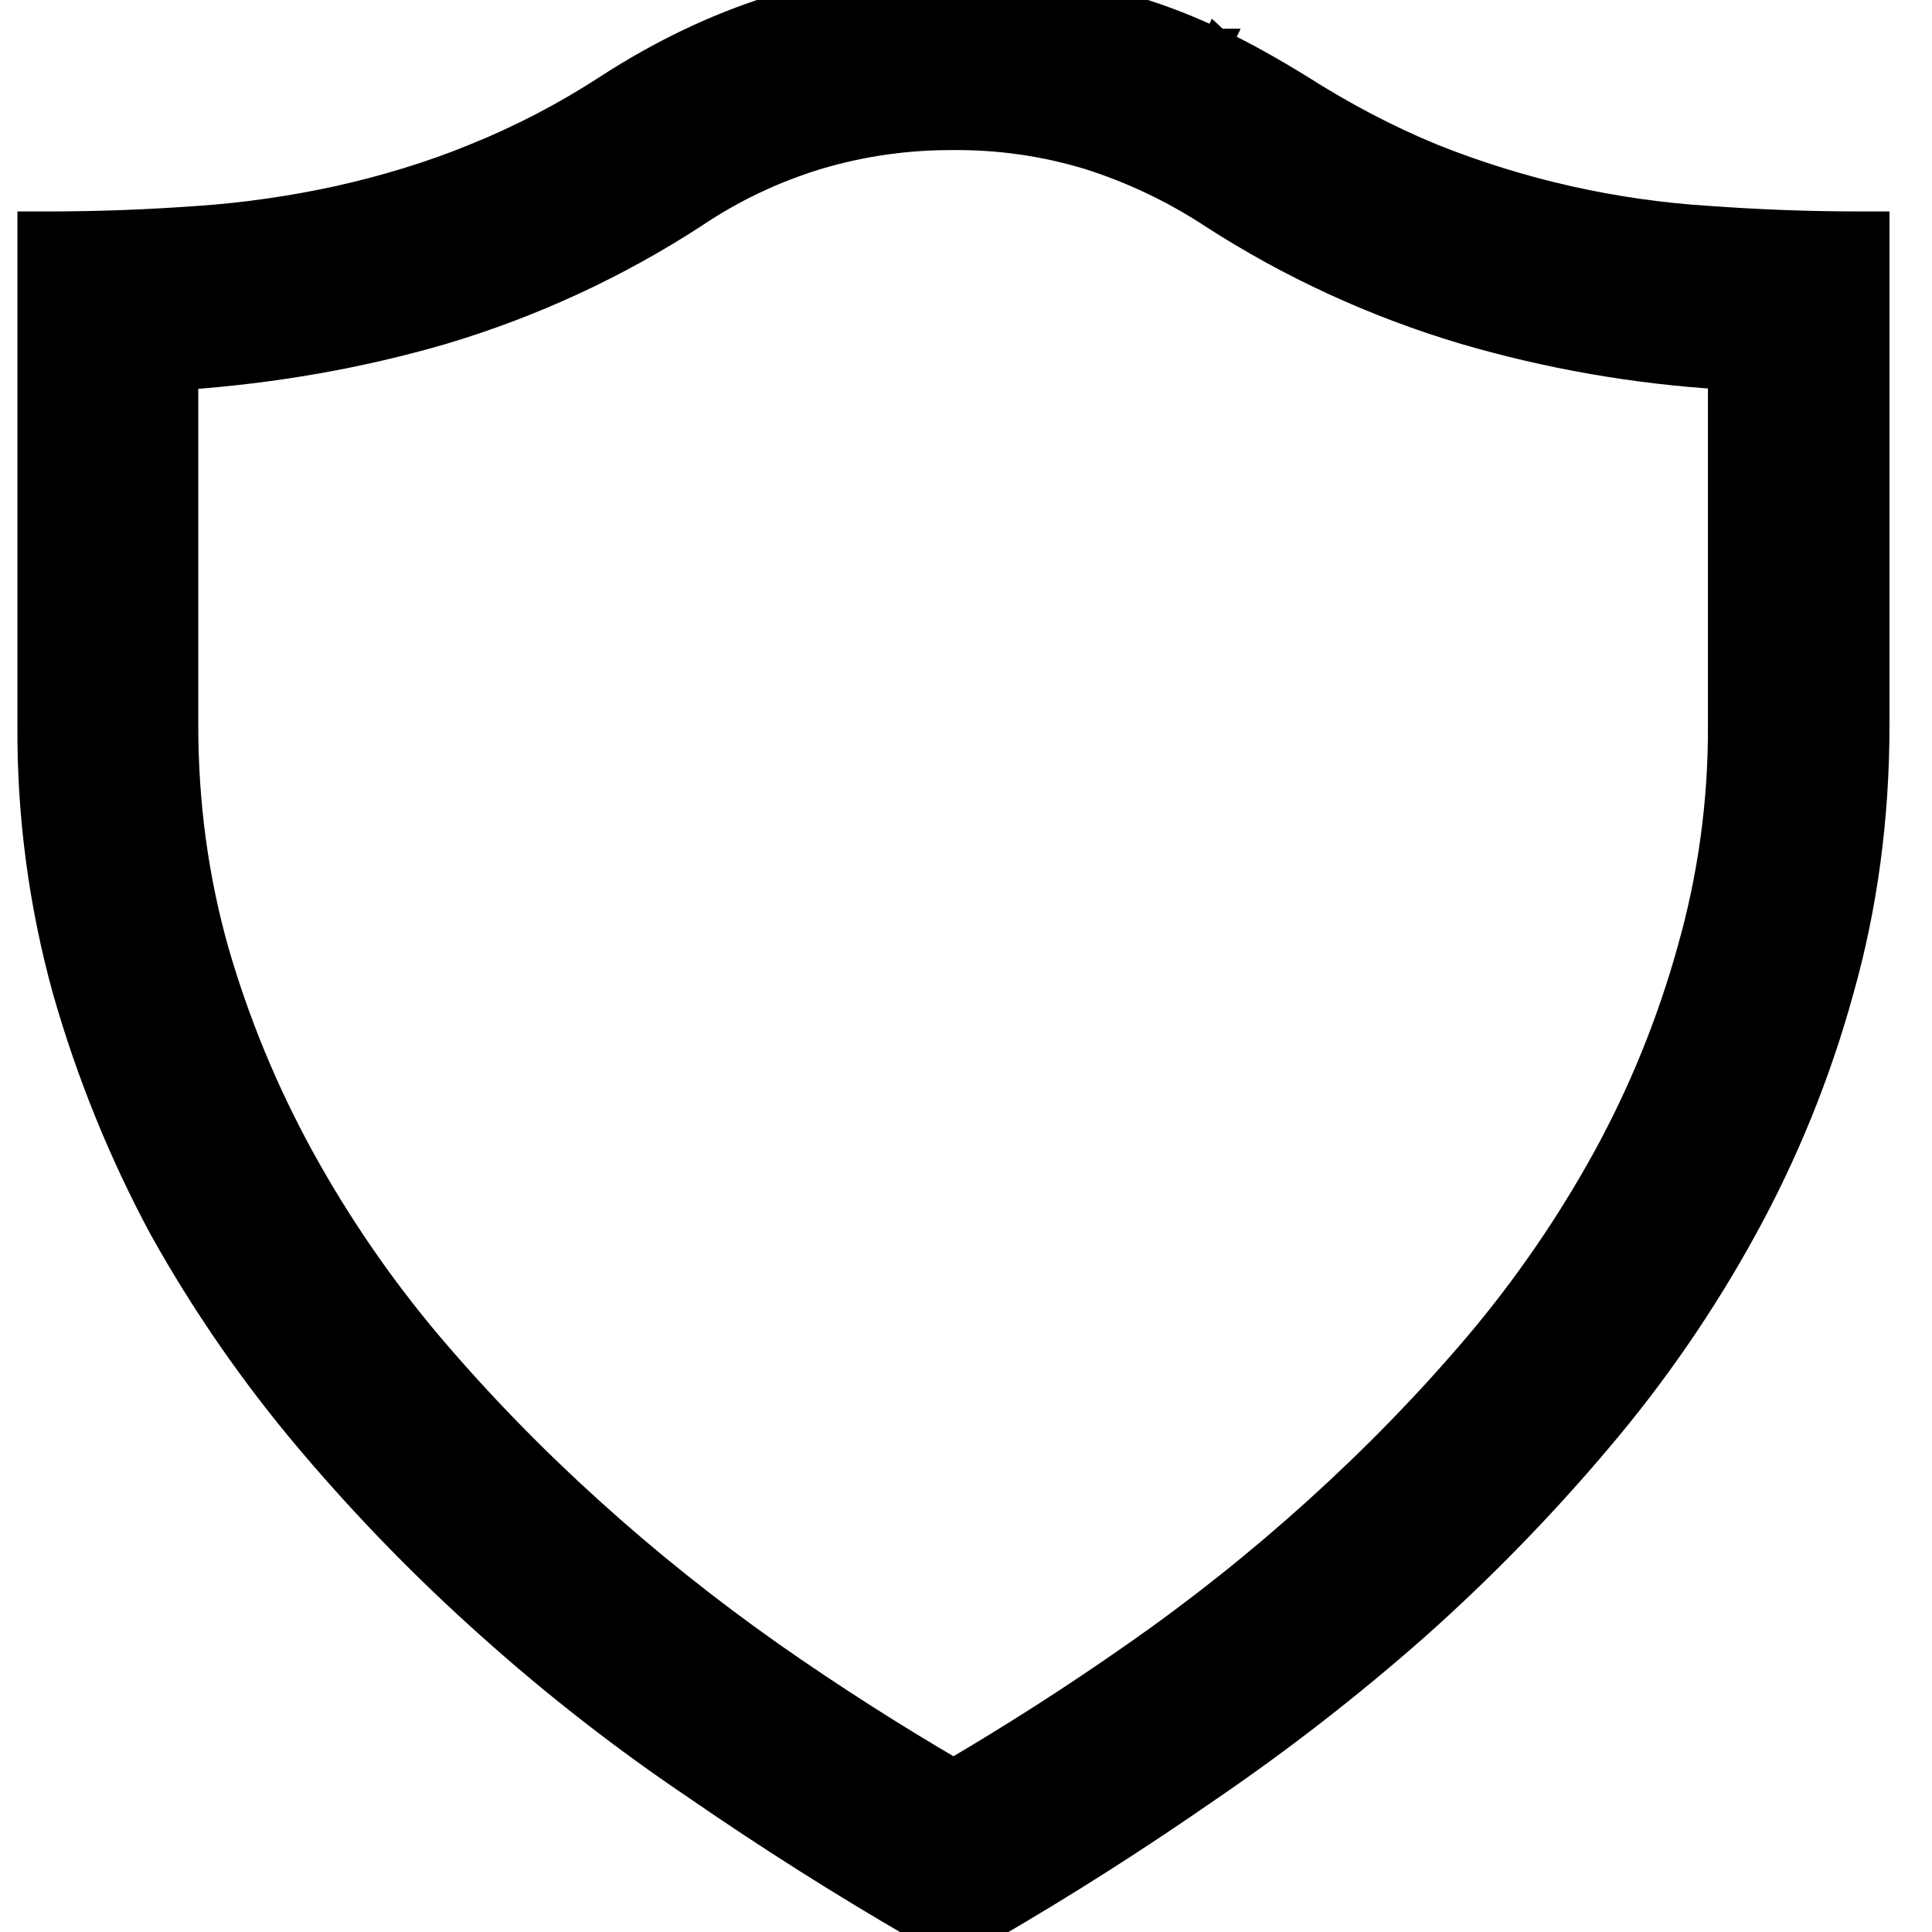 <svg data-v-c5e1576a="" width="45" height="45" viewBox="0 0 45 45" fill="none" xmlns="http://www.w3.org/2000/svg" class="icon-grid__image" data-v-1e908fe1=""><path d="M28.339 1.018C27.695 0.706 27.052 0.458 26.395 0.259C25.738 0.053 25.065 -0.096 24.383 -0.186C23.687 -0.302 22.945 -0.35 22.196 -0.35C20.767 -0.367 19.343 -0.163 17.977 0.256L17.977 0.256L17.974 0.257C16.704 0.658 15.421 1.266 14.159 2.086C13.183 2.72 12.148 3.259 11.069 3.694L11.068 3.695C10.028 4.12 8.97 4.435 7.909 4.673C6.826 4.911 5.726 5.07 4.62 5.146L4.619 5.146C3.485 5.228 2.32 5.275 1.106 5.275H0.756V5.625V16.874C0.74 18.964 1.015 21.046 1.573 23.06L1.574 23.063C2.122 24.983 2.875 26.839 3.821 28.597L3.821 28.597L3.824 28.602C4.796 30.343 5.933 31.986 7.22 33.509C8.525 35.055 9.938 36.507 11.448 37.853C12.968 39.215 14.58 40.469 16.274 41.608C17.93 42.75 19.631 43.827 21.373 44.835C21.373 44.835 21.374 44.836 21.375 44.836L22.046 45.236L22.225 45.343L22.404 45.236L23.076 44.836C23.076 44.836 23.077 44.835 23.077 44.835C24.773 43.852 26.467 42.77 28.144 41.607C29.827 40.456 31.438 39.203 32.967 37.854L32.968 37.853C34.479 36.507 35.893 35.056 37.199 33.509C38.489 31.992 39.622 30.347 40.58 28.6C41.543 26.848 42.298 24.989 42.829 23.061C43.384 21.099 43.66 19.042 43.66 16.875V5.625V5.275H43.31C42.099 5.275 40.934 5.228 39.8 5.146L39.797 5.146C37.584 5.008 35.408 4.518 33.35 3.695C32.309 3.267 31.284 2.732 30.24 2.067L30.24 2.067L30.235 2.064C29.602 1.675 28.964 1.314 28.339 1.018ZM28.339 1.018C28.338 1.017 28.338 1.017 28.338 1.017L28.188 1.333L28.34 1.018C28.34 1.018 28.339 1.018 28.339 1.018ZM34.098 7.665L34.099 7.665C36.064 8.243 38.087 8.597 40.131 8.721L40.131 16.889L40.131 16.891C40.14 18.672 39.897 20.446 39.407 22.159L39.407 22.161C38.938 23.84 38.28 25.46 37.443 26.989C36.591 28.539 35.587 30.001 34.445 31.353C33.283 32.721 32.04 33.995 30.701 35.206L30.701 35.206C29.365 36.415 27.954 37.539 26.477 38.571L26.476 38.571C25.091 39.542 23.667 40.457 22.208 41.313C20.781 40.479 19.352 39.57 17.926 38.571C16.458 37.536 15.055 36.419 13.716 35.206L13.716 35.206C12.377 33.995 11.136 32.721 9.974 31.353C8.832 30.001 7.828 28.539 6.976 26.989C6.135 25.457 5.466 23.837 4.981 22.159C4.506 20.473 4.268 18.723 4.268 16.889V8.732C6.362 8.586 8.365 8.235 10.285 7.677L10.285 7.677L10.287 7.676C12.36 7.059 14.333 6.148 16.146 4.971L16.146 4.971L16.151 4.967C17.038 4.37 18.009 3.908 19.032 3.598C20.062 3.291 21.131 3.139 22.206 3.146V3.146L22.211 3.146C23.276 3.137 24.337 3.289 25.356 3.597C26.38 3.919 27.354 4.381 28.251 4.97L28.253 4.971C30.064 6.142 32.032 7.048 34.098 7.665Z" fill="currentColor" stroke="black" stroke-width="0.7"></path></svg>